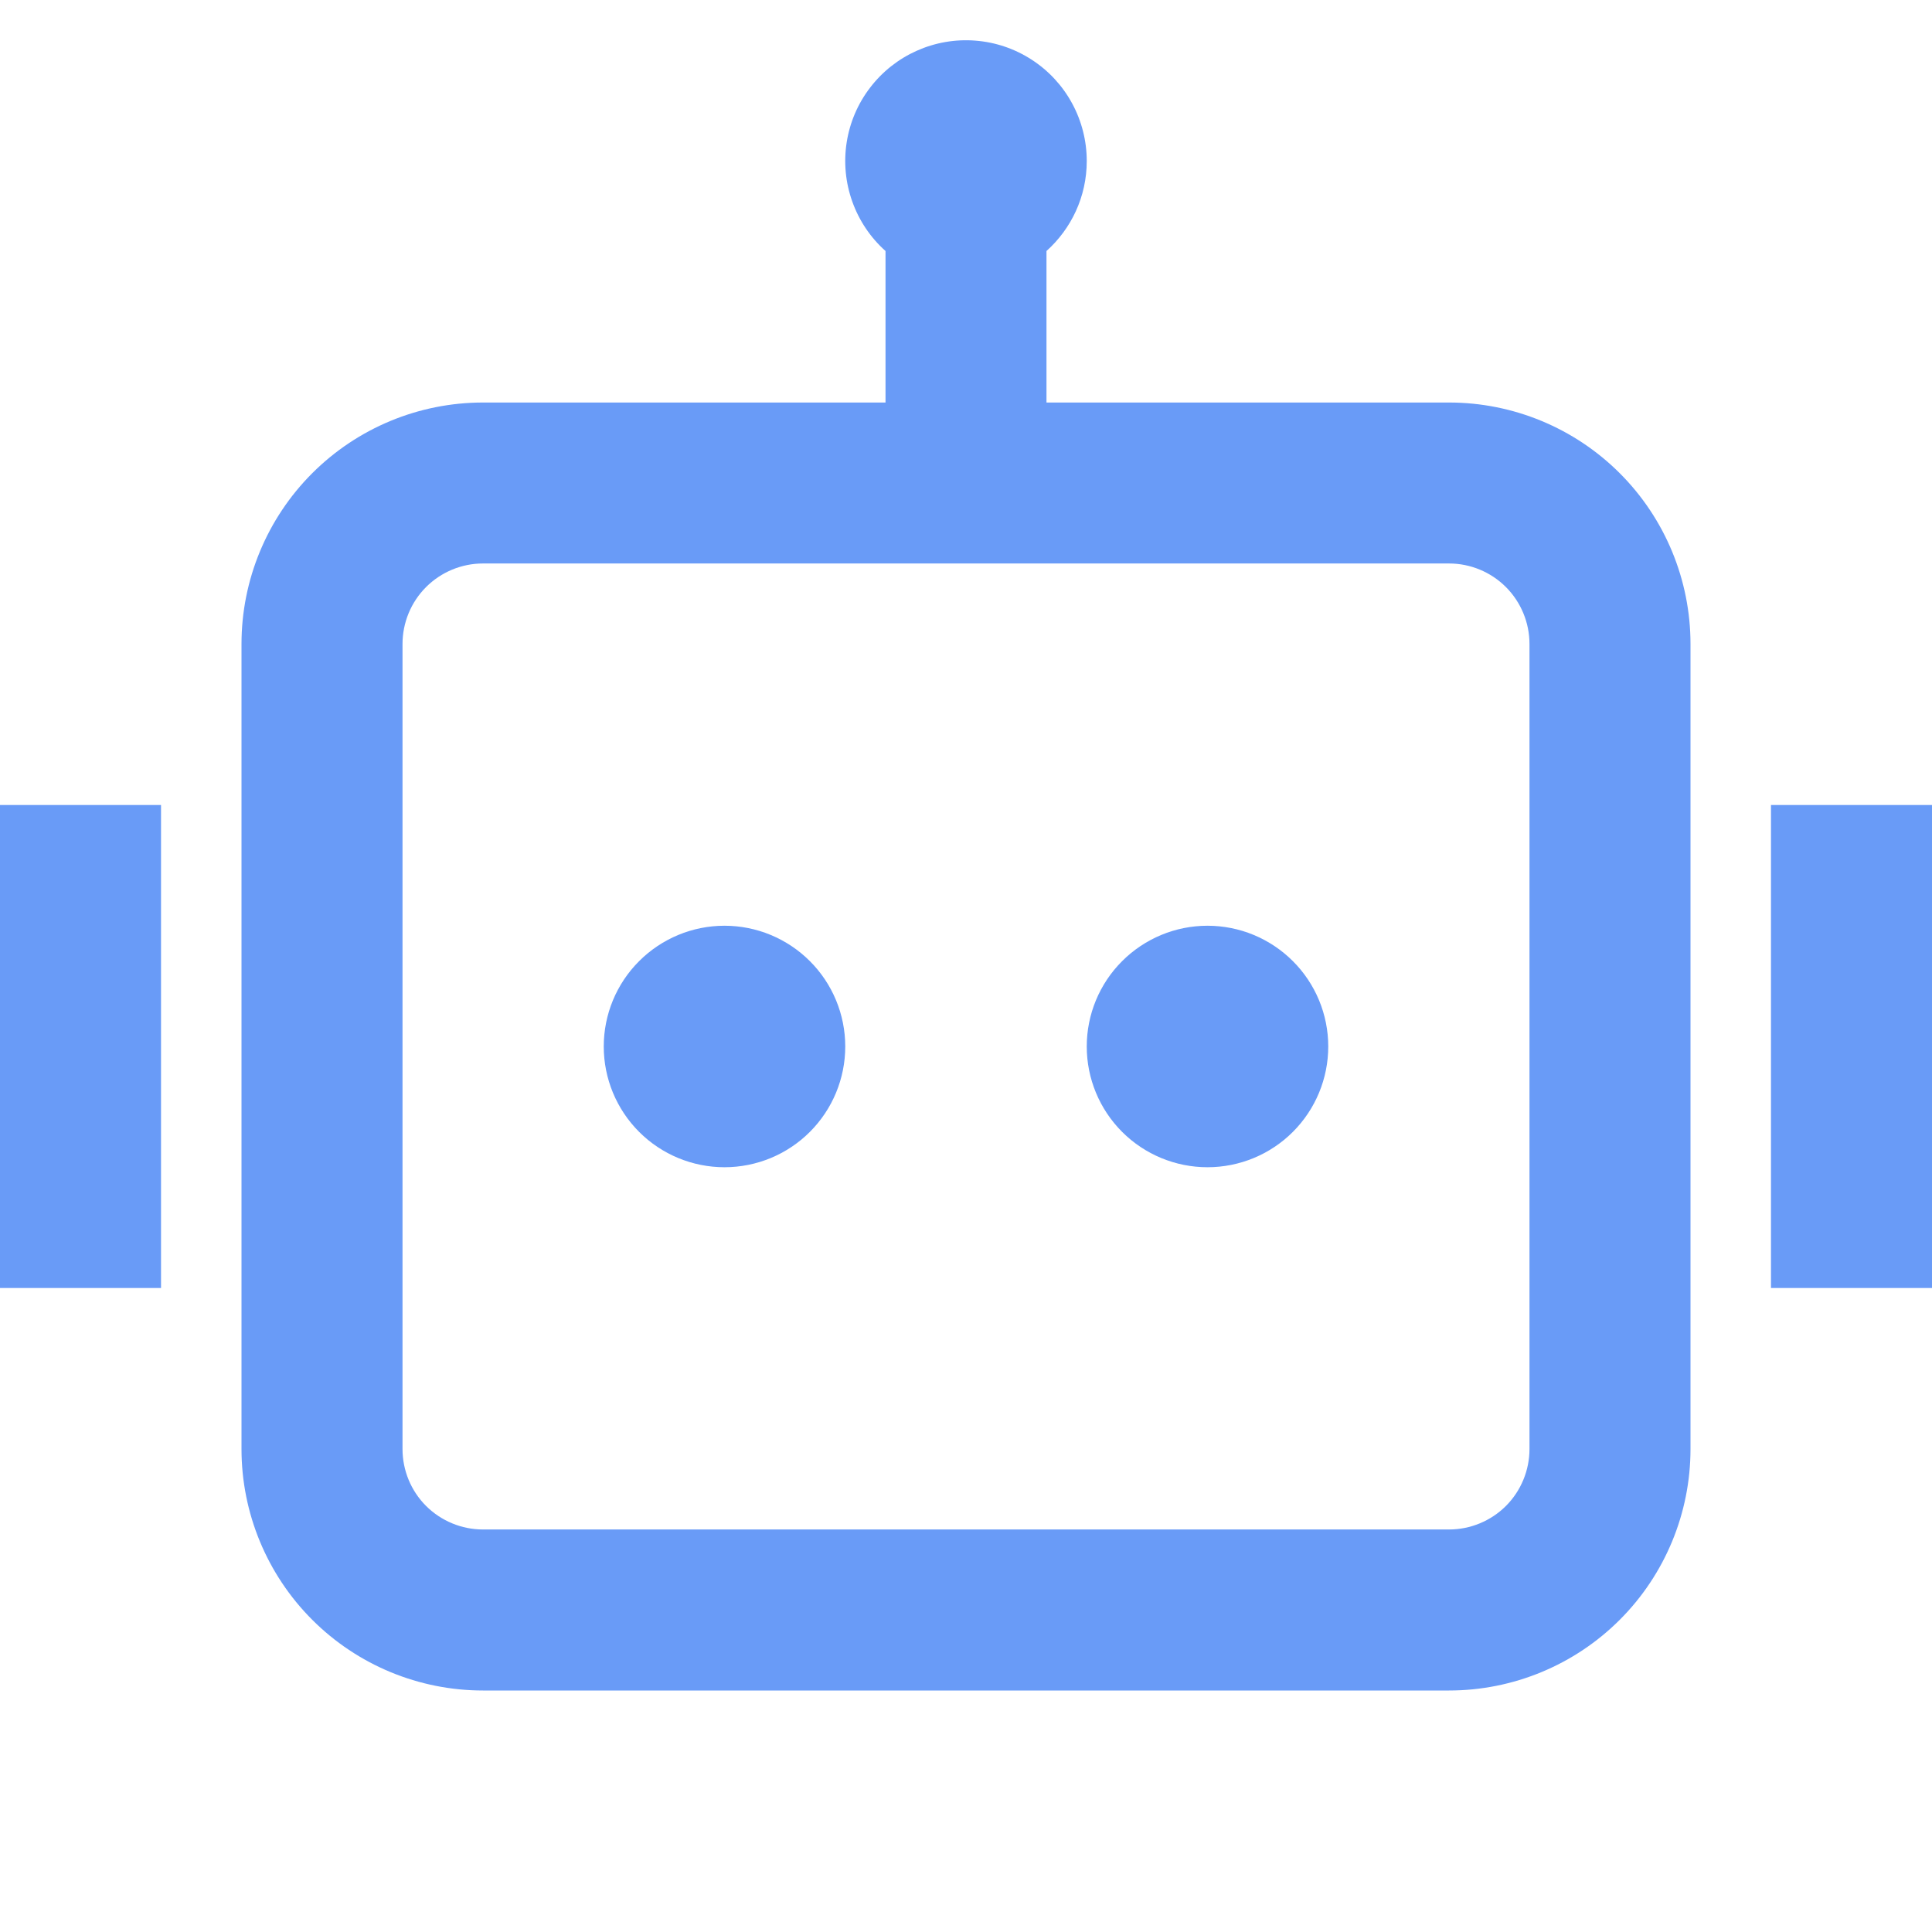 <svg width="38" height="38" viewBox="0 0 38 38" fill="none" xmlns="http://www.w3.org/2000/svg">
<path d="M21.375 3.167C21.375 3.87 21.069 4.501 20.583 4.937V7.917H28.5C29.76 7.917 30.968 8.417 31.859 9.308C32.75 10.199 33.25 11.407 33.25 12.667V28.5C33.25 29.76 32.75 30.968 31.859 31.859C30.968 32.75 29.76 33.25 28.5 33.25H9.5C8.24 33.25 7.032 32.75 6.141 31.859C5.25 30.968 4.75 29.76 4.75 28.5V12.667C4.75 11.407 5.25 10.199 6.141 9.308C7.032 8.417 8.24 7.917 9.5 7.917H17.417V4.937C17.121 4.673 16.897 4.339 16.764 3.966C16.63 3.593 16.592 3.192 16.653 2.801C16.714 2.409 16.872 2.039 17.113 1.725C17.353 1.41 17.669 1.16 18.03 0.999C18.392 0.837 18.788 0.768 19.183 0.799C19.578 0.829 19.959 0.958 20.292 1.174C20.624 1.389 20.898 1.684 21.087 2.033C21.276 2.381 21.375 2.771 21.375 3.167ZM9.5 11.083C9.08 11.083 8.677 11.25 8.38 11.547C8.083 11.844 7.917 12.247 7.917 12.667V28.5C7.917 28.92 8.083 29.323 8.38 29.62C8.677 29.916 9.08 30.083 9.5 30.083H28.5C28.92 30.083 29.323 29.916 29.62 29.62C29.916 29.323 30.083 28.92 30.083 28.5V12.667C30.083 12.247 29.916 11.844 29.62 11.547C29.323 11.25 28.92 11.083 28.5 11.083H9.5ZM3.167 15.833H0V25.333H3.167V15.833ZM34.833 15.833H38V25.333H34.833V15.833ZM14.25 22.958C14.88 22.958 15.484 22.708 15.929 22.263C16.375 21.817 16.625 21.213 16.625 20.583C16.625 19.953 16.375 19.349 15.929 18.904C15.484 18.459 14.88 18.208 14.25 18.208C13.62 18.208 13.016 18.459 12.571 18.904C12.125 19.349 11.875 19.953 11.875 20.583C11.875 21.213 12.125 21.817 12.571 22.263C13.016 22.708 13.62 22.958 14.25 22.958ZM23.75 22.958C24.38 22.958 24.984 22.708 25.429 22.263C25.875 21.817 26.125 21.213 26.125 20.583C26.125 19.953 25.875 19.349 25.429 18.904C24.984 18.459 24.38 18.208 23.75 18.208C23.12 18.208 22.516 18.459 22.071 18.904C21.625 19.349 21.375 19.953 21.375 20.583C21.375 21.213 21.625 21.817 22.071 22.263C22.516 22.708 23.12 22.958 23.75 22.958Z" fill="#699BF7"/>
</svg>
